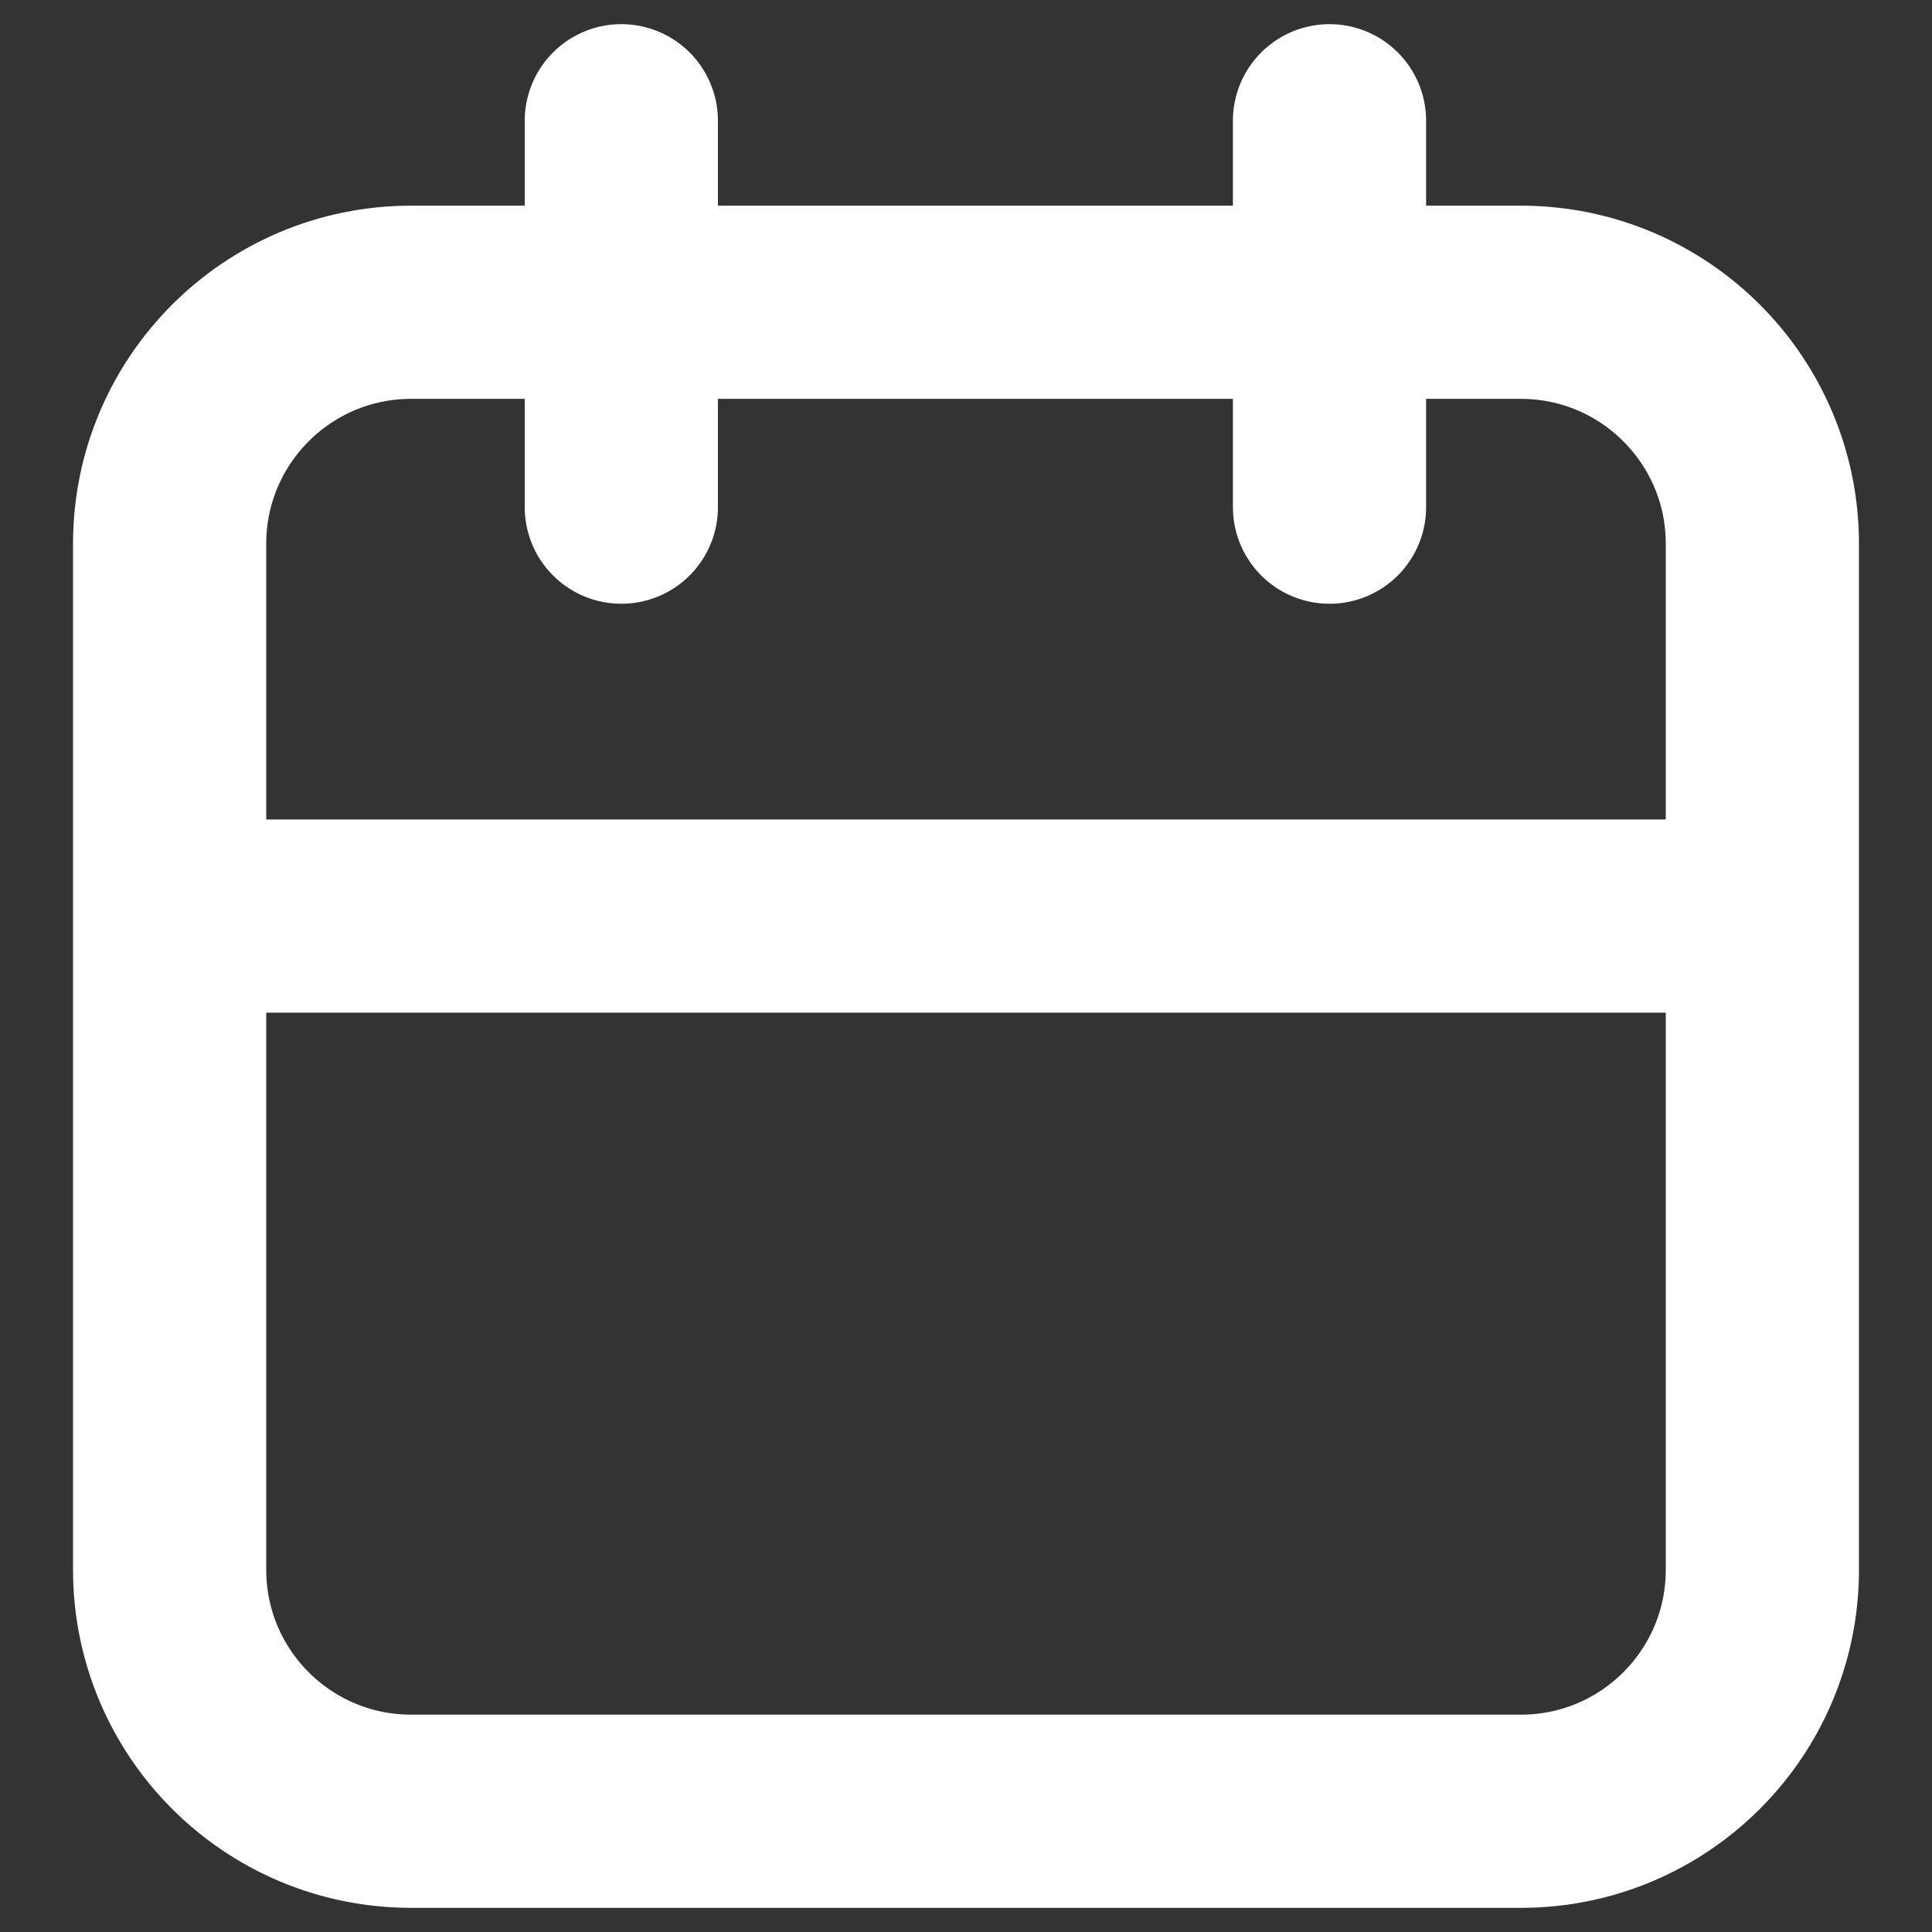 <?xml version="1.0" encoding="UTF-8"?> <svg xmlns="http://www.w3.org/2000/svg" width="20" height="20" viewBox="0 0 20 20" fill="none"><rect x="0" y="0" width="20" height="20" fill="#333333" stroke="none"/> <path d="M17.733 9.483H2.267M6.432 1.25L6.432 5.25M13.763 1.25V5.25M4.256 18.75H15.744C17.125 18.75 18.244 17.631 18.244 16.25V5.629C18.244 4.249 17.125 3.129 15.744 3.129H4.256C2.875 3.129 1.756 4.249 1.756 5.629V16.25C1.756 17.631 2.875 18.75 4.256 18.75Z" stroke="white" stroke-width="2" stroke-linecap="round" stroke-linejoin="round"></path> </svg> 